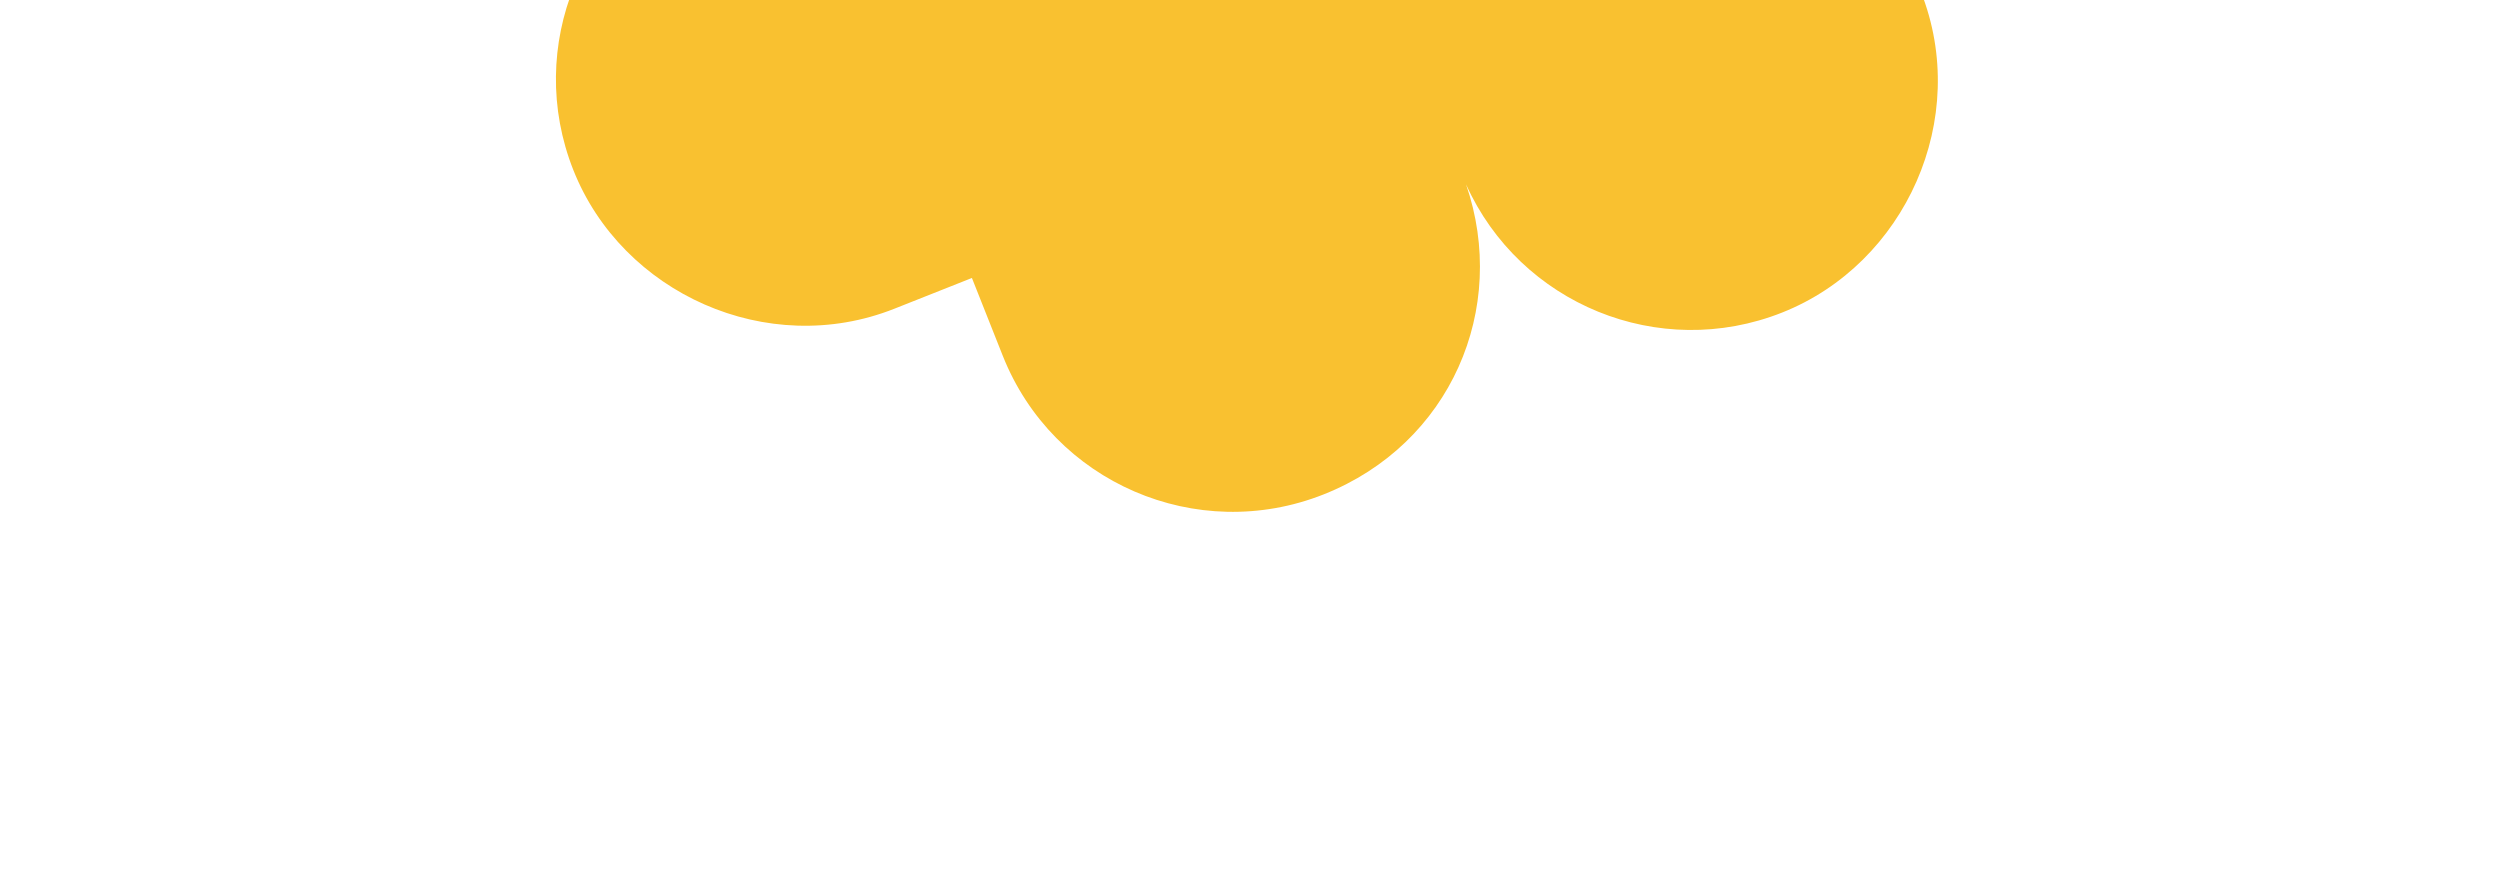 <svg width="1039" height="369" viewBox="0 0 1039 369" fill="none" xmlns="http://www.w3.org/2000/svg">
<path d="M746.59 -241.172C796.306 -263.651 820.101 -321.312 799.789 -372.525C779.477 -423.738 719.138 -451.073 666.396 -430.155L634.089 -417.341L621.276 -449.648C600.357 -502.39 540.625 -528.196 487.882 -507.278C435.14 -486.359 410.957 -430.032 428.726 -378.448C406.307 -428.188 348.561 -452.02 297.348 -431.708C246.135 -411.396 218.8 -351.057 239.718 -298.314L252.532 -266.008L220.286 -253.219C167.605 -232.325 141.799 -172.592 162.718 -119.85C183.636 -67.107 239.963 -42.924 291.486 -60.669C241.832 -38.213 217.975 19.471 238.287 70.684C258.599 121.897 318.938 149.233 371.681 128.314L403.926 115.525L416.739 147.832C437.658 200.574 497.39 226.38 550.133 205.462C602.875 184.543 627.058 128.216 609.29 76.632C631.708 126.372 689.454 150.204 740.667 129.892C791.88 109.58 819.216 49.241 798.297 -3.502L785.484 -35.808L817.79 -48.621C870.532 -69.54 896.339 -129.272 875.42 -182.015C854.501 -234.757 798.174 -258.94 746.651 -241.196L746.59 -241.172Z" fill="#F9C130"/>
</svg>

